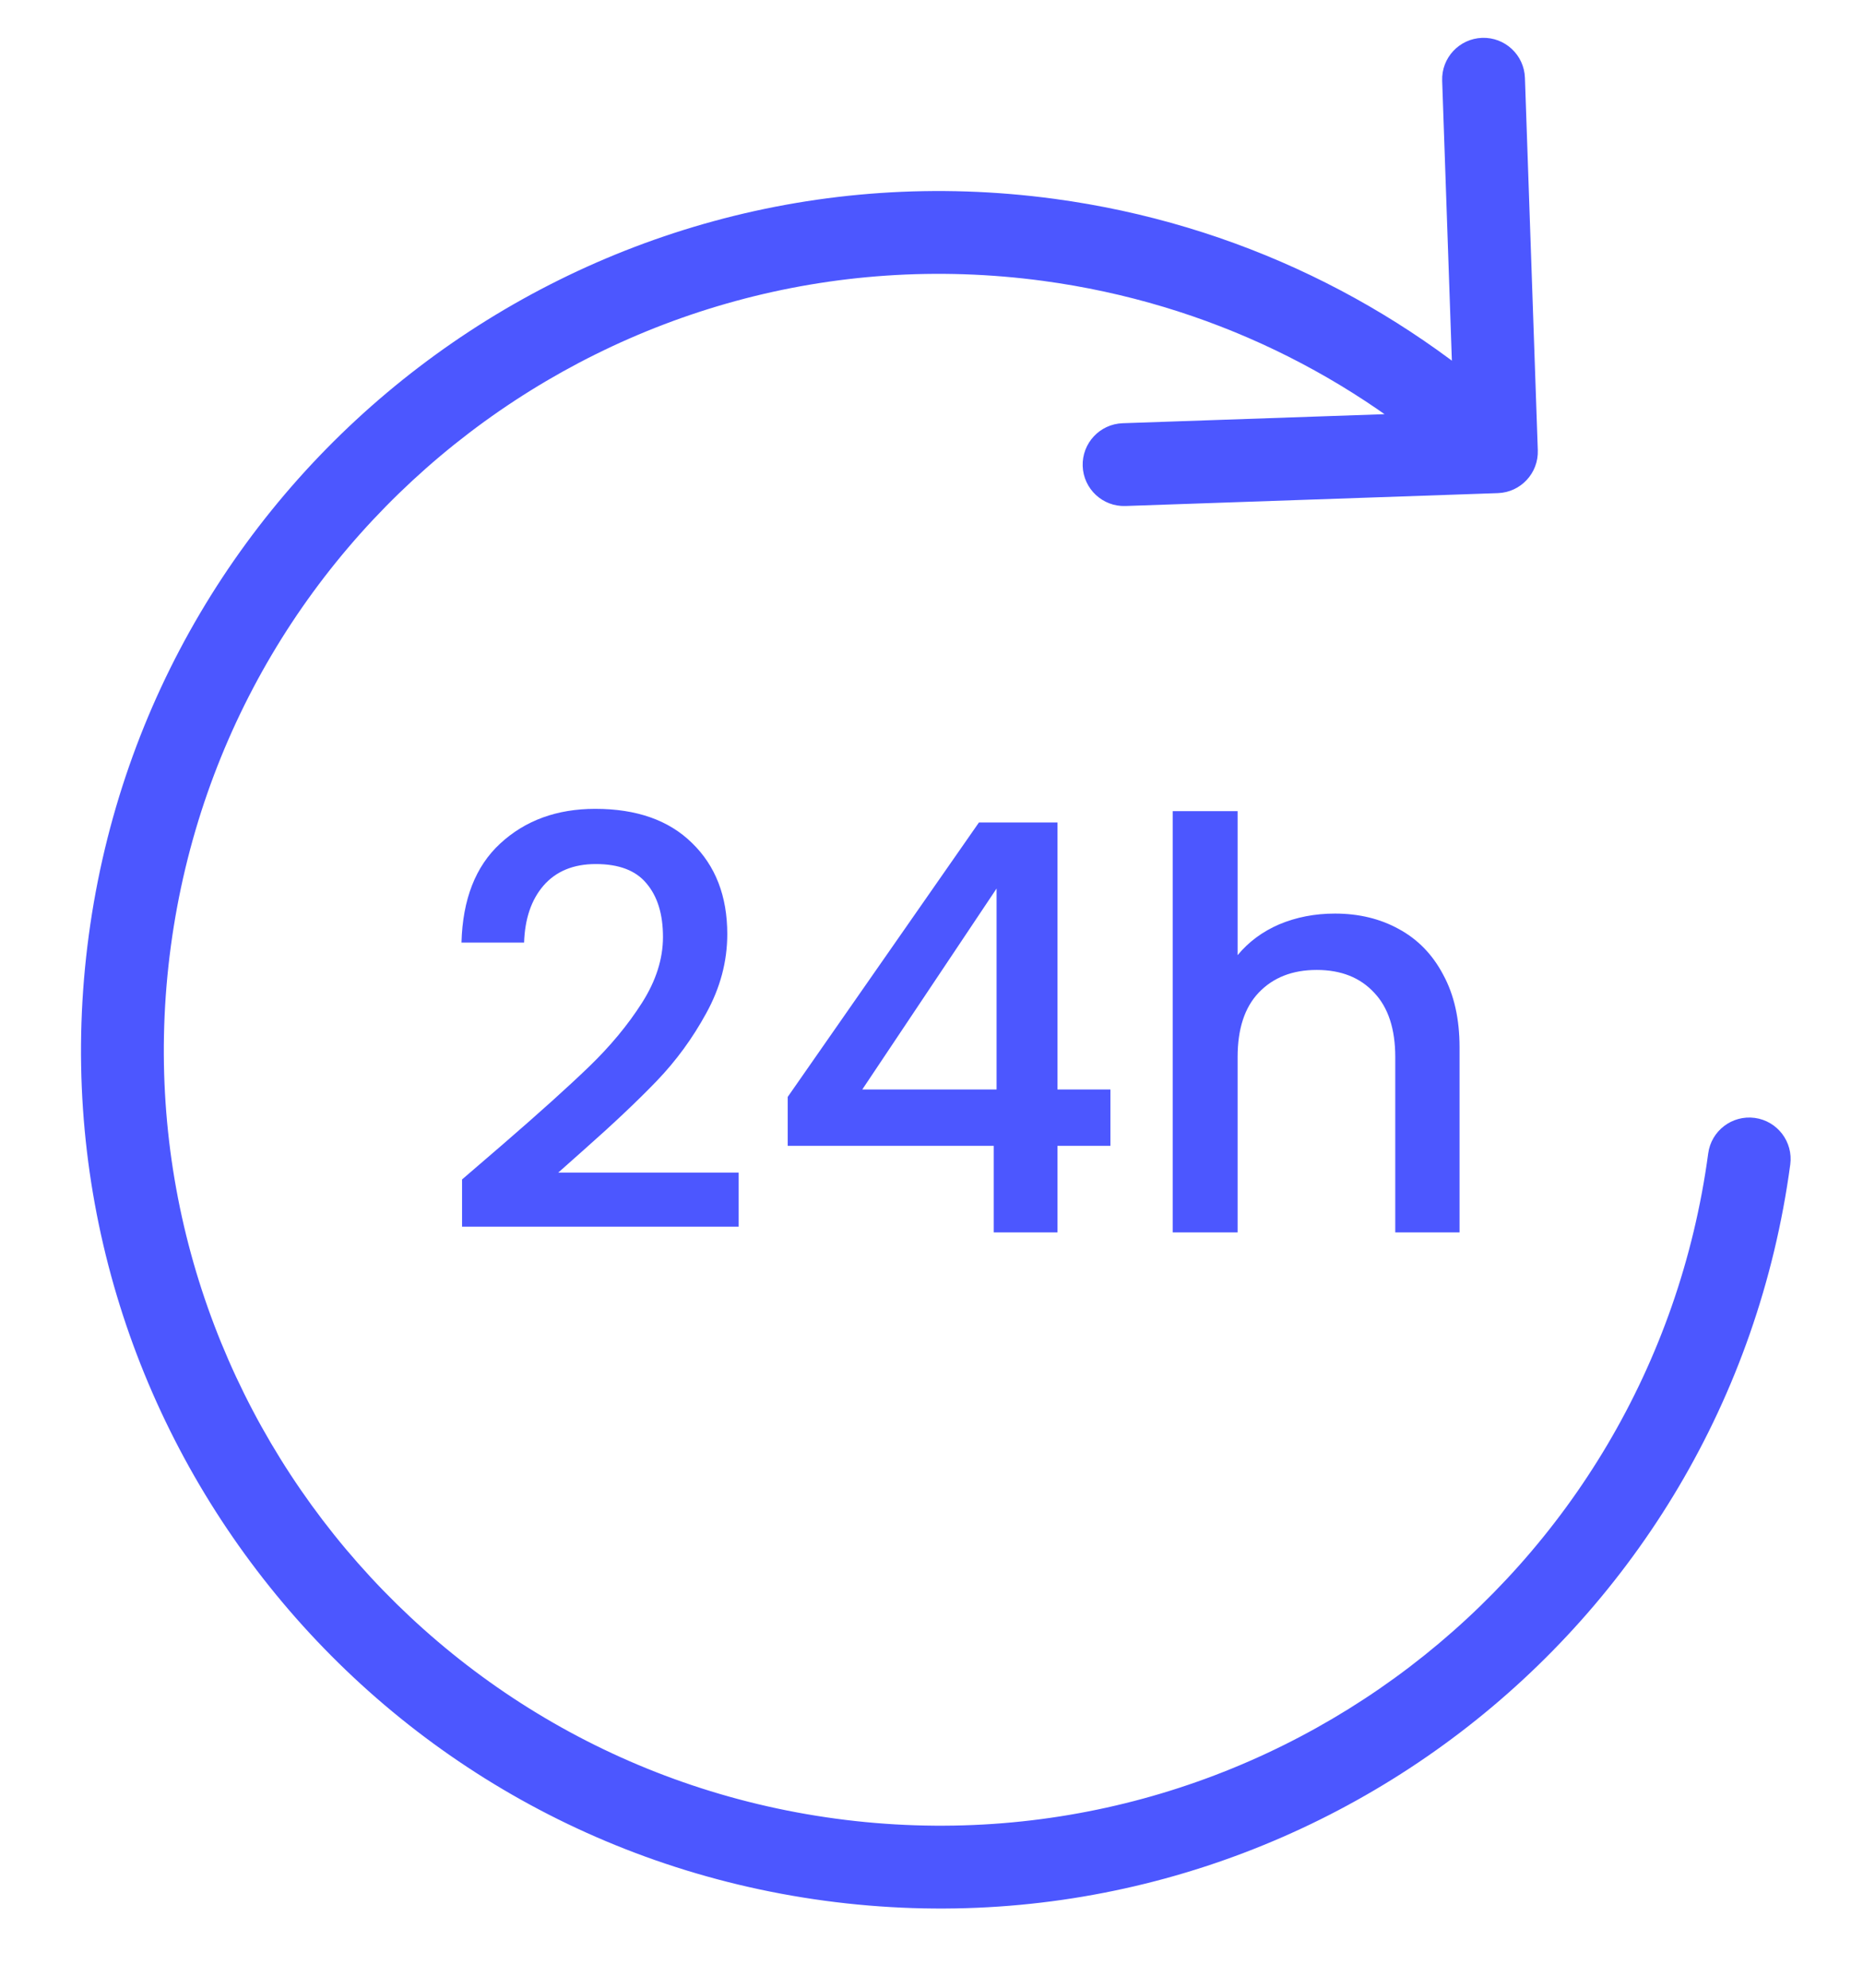<svg width="45" height="48" viewBox="0 0 45 48" fill="none" xmlns="http://www.w3.org/2000/svg">
<path d="M41.261 27.853C41.334 27.305 41.838 26.922 42.385 26.995C42.933 27.069 43.316 27.573 43.243 28.12L41.261 27.853ZM37.145 10.874C37.164 11.426 36.732 11.889 36.18 11.908L27.186 12.219C26.634 12.239 26.171 11.806 26.152 11.255C26.133 10.703 26.565 10.24 27.116 10.22L35.112 9.944L34.835 1.948C34.816 1.396 35.248 0.934 35.8 0.914C36.352 0.895 36.815 1.327 36.834 1.879L37.145 10.874ZM25.33 5.792L25.196 6.783C14.942 5.401 5.509 12.594 4.127 22.848L3.136 22.714L2.145 22.581C3.675 11.232 14.115 3.272 25.463 4.801L25.33 5.792ZM3.136 22.714L4.127 22.848C2.745 33.102 9.937 42.535 20.191 43.917L20.058 44.908L19.924 45.899C8.575 44.37 0.615 33.929 2.145 22.581L3.136 22.714ZM20.058 44.908L20.191 43.917C30.445 45.299 39.879 38.107 41.261 27.853L42.252 27.986L43.243 28.12C41.713 39.469 31.273 47.429 19.924 45.899L20.058 44.908ZM36.146 10.908L35.464 11.64C32.724 9.083 29.194 7.322 25.196 6.783L25.33 5.792L25.463 4.801C29.885 5.397 33.795 7.348 36.828 10.177L36.146 10.908Z" fill="#4C57FF"/>
<path d="M12.151 27.629C13.031 26.868 13.723 26.245 14.227 25.759C14.74 25.264 15.166 24.751 15.505 24.219C15.844 23.688 16.014 23.156 16.014 22.625C16.014 22.075 15.881 21.644 15.615 21.332C15.359 21.021 14.951 20.865 14.392 20.865C13.851 20.865 13.429 21.039 13.127 21.387C12.834 21.727 12.678 22.185 12.659 22.762H11.147C11.175 21.717 11.486 20.92 12.082 20.37C12.687 19.811 13.452 19.532 14.378 19.532C15.377 19.532 16.156 19.806 16.715 20.356C17.283 20.906 17.567 21.64 17.567 22.556C17.567 23.216 17.398 23.853 17.059 24.467C16.729 25.072 16.33 25.617 15.863 26.103C15.405 26.579 14.818 27.134 14.103 27.766L13.484 28.316H17.842V29.622H11.161V28.481L12.151 27.629ZM19.027 27.67V26.488L23.646 19.861H25.543V26.309H26.822V27.67H25.543V29.76H24.003V27.67H19.027ZM24.072 21.456L20.828 26.309H24.072V21.456ZM32.245 22.061C32.822 22.061 33.335 22.185 33.784 22.432C34.243 22.68 34.6 23.046 34.857 23.532C35.123 24.018 35.255 24.604 35.255 25.292V29.76H33.702V25.526C33.702 24.847 33.532 24.329 33.193 23.972C32.854 23.605 32.391 23.422 31.805 23.422C31.218 23.422 30.751 23.605 30.402 23.972C30.063 24.329 29.894 24.847 29.894 25.526V29.76H28.326V19.587H29.894V23.065C30.16 22.744 30.494 22.496 30.897 22.322C31.31 22.148 31.759 22.061 32.245 22.061Z" fill="#4C57FF"/>
</svg>
